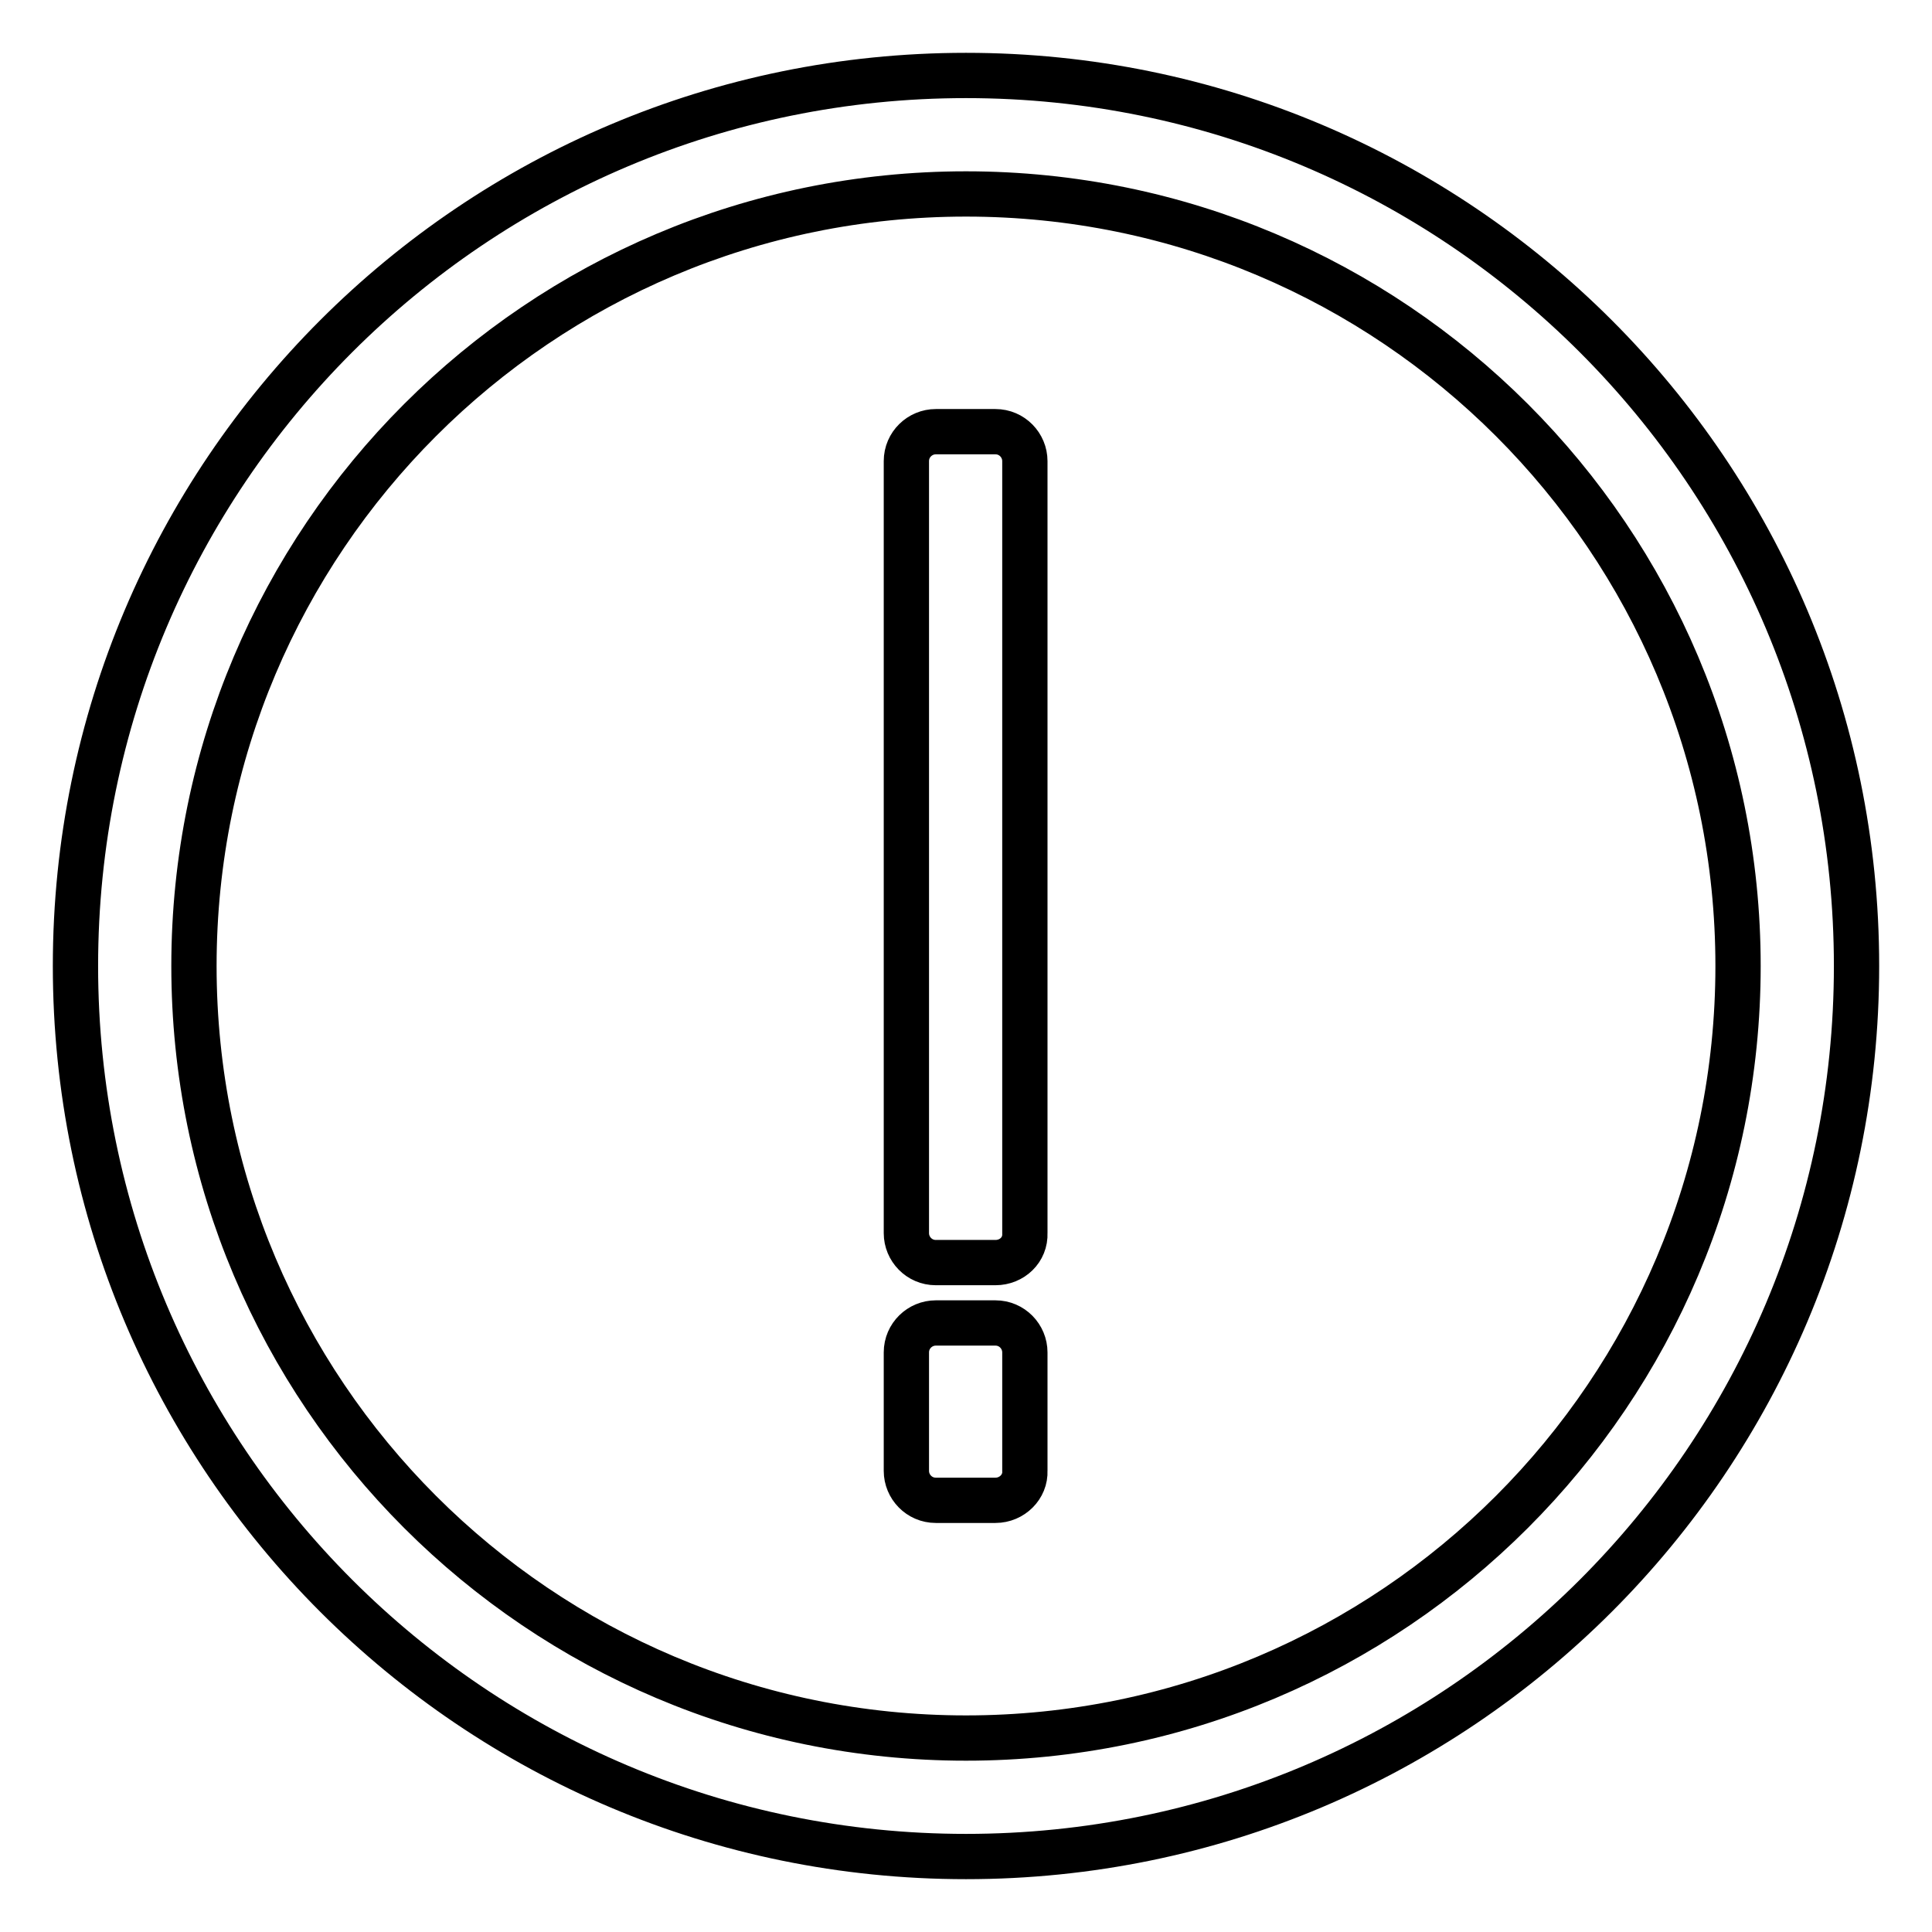 <?xml version="1.0" encoding="utf-8"?>
<!-- Svg Vector Icons : http://www.onlinewebfonts.com/icon -->
<!DOCTYPE svg PUBLIC "-//W3C//DTD SVG 1.1//EN" "http://www.w3.org/Graphics/SVG/1.1/DTD/svg11.dtd">
<svg version="1.1" xmlns="http://www.w3.org/2000/svg" xmlns:xlink="http://www.w3.org/1999/xlink" x="0px" y="0px" viewBox="0 0 256 256" enable-background="new 0 0 256 256" xml:space="preserve">
<g> <path stroke-width="6" fill-opacity="0" stroke="#000000"  d="M128,246c-65.2,0-118-52.8-118-118C10,62.8,62.8,10,128,10c65.2,0,118,52.8,118,118 C246,193.2,193.2,246,128,246z M128,25.7C71.5,25.7,25.7,71.5,25.7,128c0,56.5,45.8,102.3,102.3,102.3 c56.5,0,102.3-45.8,102.3-102.3C230.3,71.5,184.5,25.7,128,25.7z M131.9,198.8h-7.9c-2.2,0-3.9-1.8-3.9-3.9v-15.7 c0-2.2,1.8-3.9,3.9-3.9h7.9c2.2,0,3.9,1.8,3.9,3.9v15.7C135.9,197,134.1,198.8,131.9,198.8z M131.9,167.3h-7.9 c-2.2,0-3.9-1.8-3.9-3.9V61.1c0-2.2,1.8-3.9,3.9-3.9h7.9c2.2,0,3.9,1.8,3.9,3.9v102.3C135.9,165.6,134.1,167.3,131.9,167.3z"/></g>
</svg>